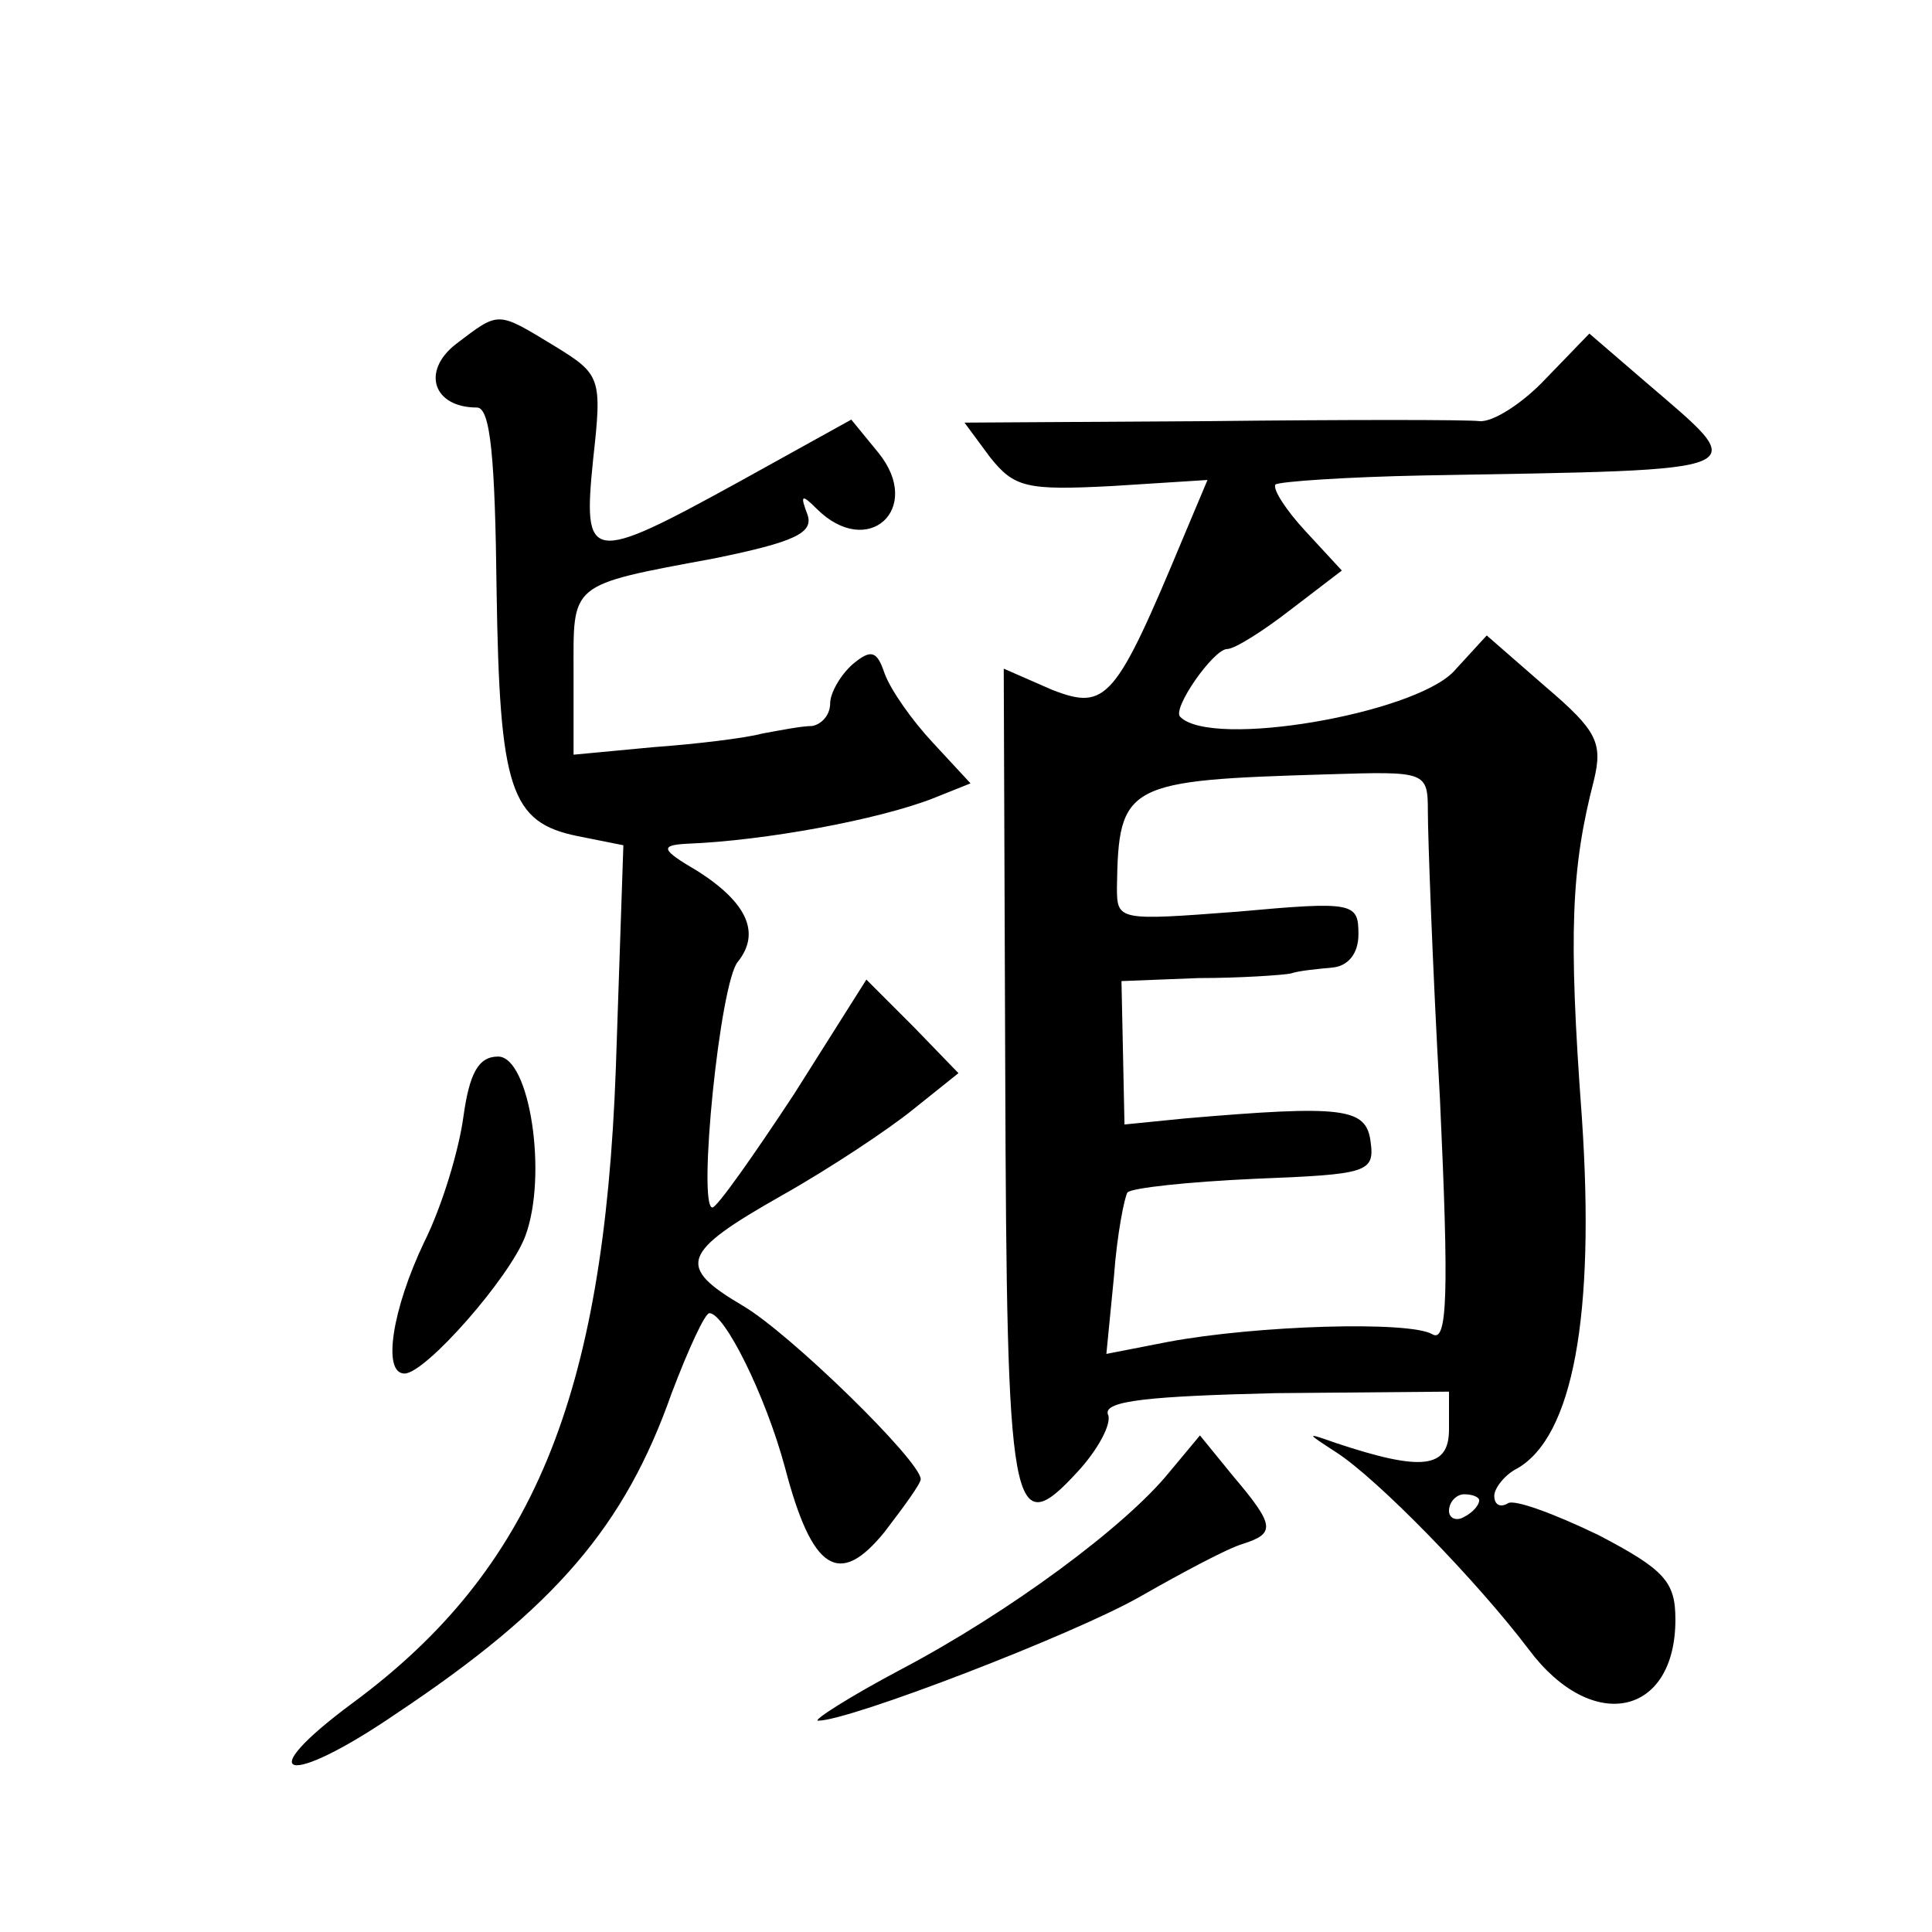 <?xml version="1.0" standalone="no"?>
<!DOCTYPE svg PUBLIC "-//W3C//DTD SVG 20010904//EN"
 "http://www.w3.org/TR/2001/REC-SVG-20010904/DTD/svg10.dtd">
<svg version="1.0" xmlns="http://www.w3.org/2000/svg"
 width="128pt" height="128pt" viewBox="0 0 128 128"
 preserveAspectRatio="xMidYMid meet">
<g transform="translate(0,128) scale(0.1,-0.1)"
fill="#0" stroke="none">
<path d="M302 1052 c-23 -18 -15 -42 14 -42 9 0 12 -34 13 -121 2 -132 9 -154 54
-163 l30 -6 -5 -148 c-8 -218 -55 -332 -174 -420 -69 -51 -44 -57 29 -7 105 70
151 124 182 212 11 29 22 53 25 53 10 0 37 -54 50 -102 18 -69 36 -80 66 -43 13
17 24 32 24 35 0 12 -87 97 -118 115 -44 26 -41 35 26 73 32 18 71 44 87 57 l30
24 -30 31 -31 31 -48 -76 c-27 -41 -51 -75 -54 -75 -10 0 5 150 17 163 15 19 6
39 -27 60 -24 14 -25 17 -7 18 52 2 127 16 163 30 l25 10 -25 27 c-14 15 -28 35
-32 46 -5 15 -9 16 -21 6 -8 -7 -15 -19 -15 -26 0 -8 -6 -14 -12 -15 -7 0 -22 -3
-33 -5 -11 -3 -44 -7 -72 -9 l-53 -5 0 54 c0 60 -4 58 93 76 54 11 66 17 62 29
-5 13 -4 14 6 4 34 -34 71 0 41 37 l-18 22 -74 -41 c-100 -55 -104 -54 -97 15 6
54 5 56 -26 75 -38 23 -36 23 -65 1z M1024 1029 c-15 -16 -35 -29 -44 -28 -8 1
-88 1 -178 0 l-163 -1 17 -23 c16 -20 24 -22 81 -19 l63 4 -16 -38 c-45 -108 -51
-115 -87 -101 l-32 14 1 -269 c1 -292 4 -311 48 -263 13 14 23 32 20 38 -3 9 28
12 111 14 l115 1 0 -25 c0 -26 -18 -28 -75 -9 -20 7 -20 7 0 -6 28 -18 94 -86 128
-131 42 -56 97 -44 97 20 0 25 -7 33 -51 56 -29 14 -56 24 -60 21 -5 -3 -9 -1 -9
5 0 5 7 14 15 18 37 21 52 101 43 233 -9 122 -7 165 8 223 6 25 2 33 -32 62 l-39
34 -22 -24 c-27 -28 -160 -51 -181 -30 -6 5 22 45 31 45 5 0 24 12 42 26 l34 26
-24 26 c-13 14 -22 28 -20 31 3 2 47 5 98 6 226 4 218 1 146 63 l-36 31 -29 -30z
m-78 -287 c0 -15 3 -101 8 -190 6 -129 5 -162 -5 -156 -15 9 -116 6 -175 -5 l-41
-8 5 51 c2 28 7 53 9 56 3 3 40 7 84 9 75 3 80 4 77 25 -3 22 -18 24 -123 15 l-40
-4 -1 48 -1 47 51 2 c28 0 56 2 61 3 6 2 18 3 28 4 10 1 17 9 17 22 0 21 -3 22
-80 15 -79 -6 -80 -6 -80 16 1 69 6 71 140 75 65 2 66 2 66 -25z m34 -456 c0 -3
-4 -8 -10 -11 -5 -3 -10 -1 -10 4 0 6 5 11 10 11 6 0 10 -2 10 -4z M307 540 c-3
-22 -14 -59 -26 -83 -21 -44 -28 -87 -13 -87 14 0 70 64 80 91 15 40 3 119 -18
119 -13 0 -19 -11 -23 -40z M775 305 c-29 -36 -106 -93 -178 -131 -34 -18 -59 -34
-55 -34 21 0 169 57 213 82 28 16 58 32 68 35 22 7 22 12 -6 45 l-22 27 -20 -24z"/>
</g>
</svg>
